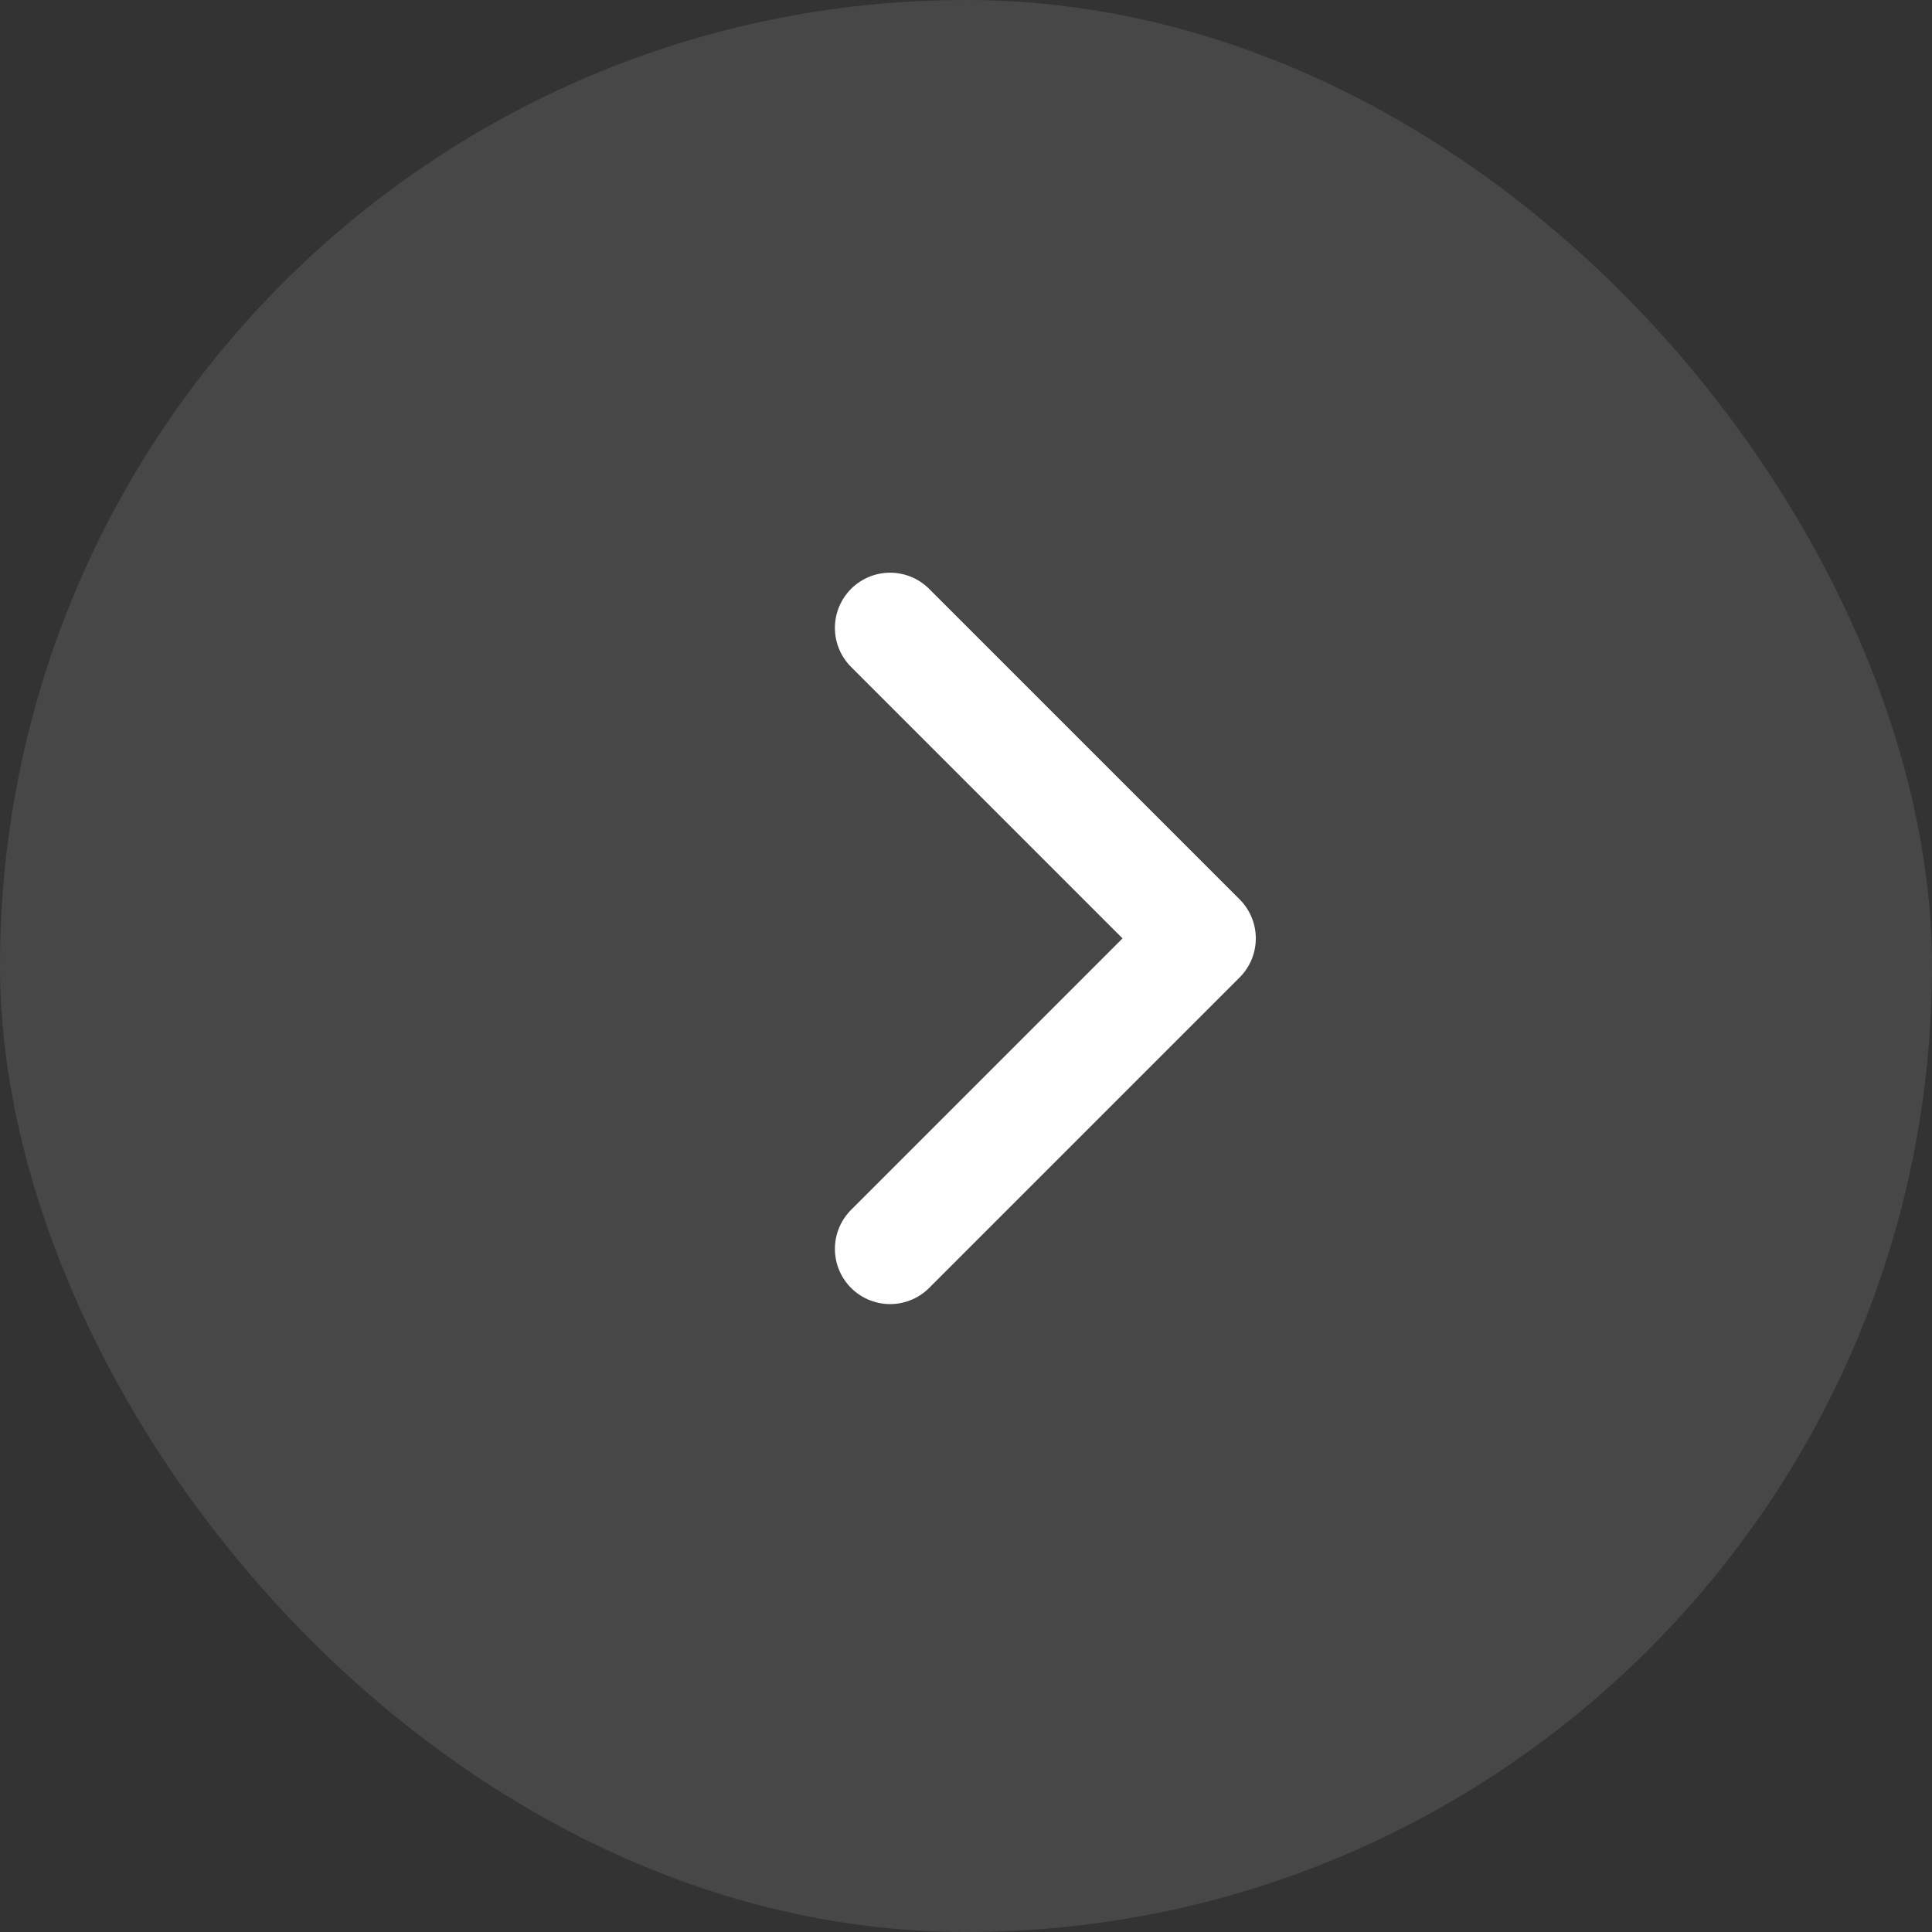 <svg width="35" height="35" viewBox="0 0 35 35" fill="none" xmlns="http://www.w3.org/2000/svg">
<rect x="0" y="0" width="35" height="35" fill="#333333" stroke="none"/>
<path d="M16.125 11.375L21.75 17L16.125 22.625" stroke="white" stroke-width="2" stroke-linecap="round" stroke-linejoin="round"/>
<rect width="35" height="35" rx="17.5" fill="white" fill-opacity="0.1"/>
</svg>
